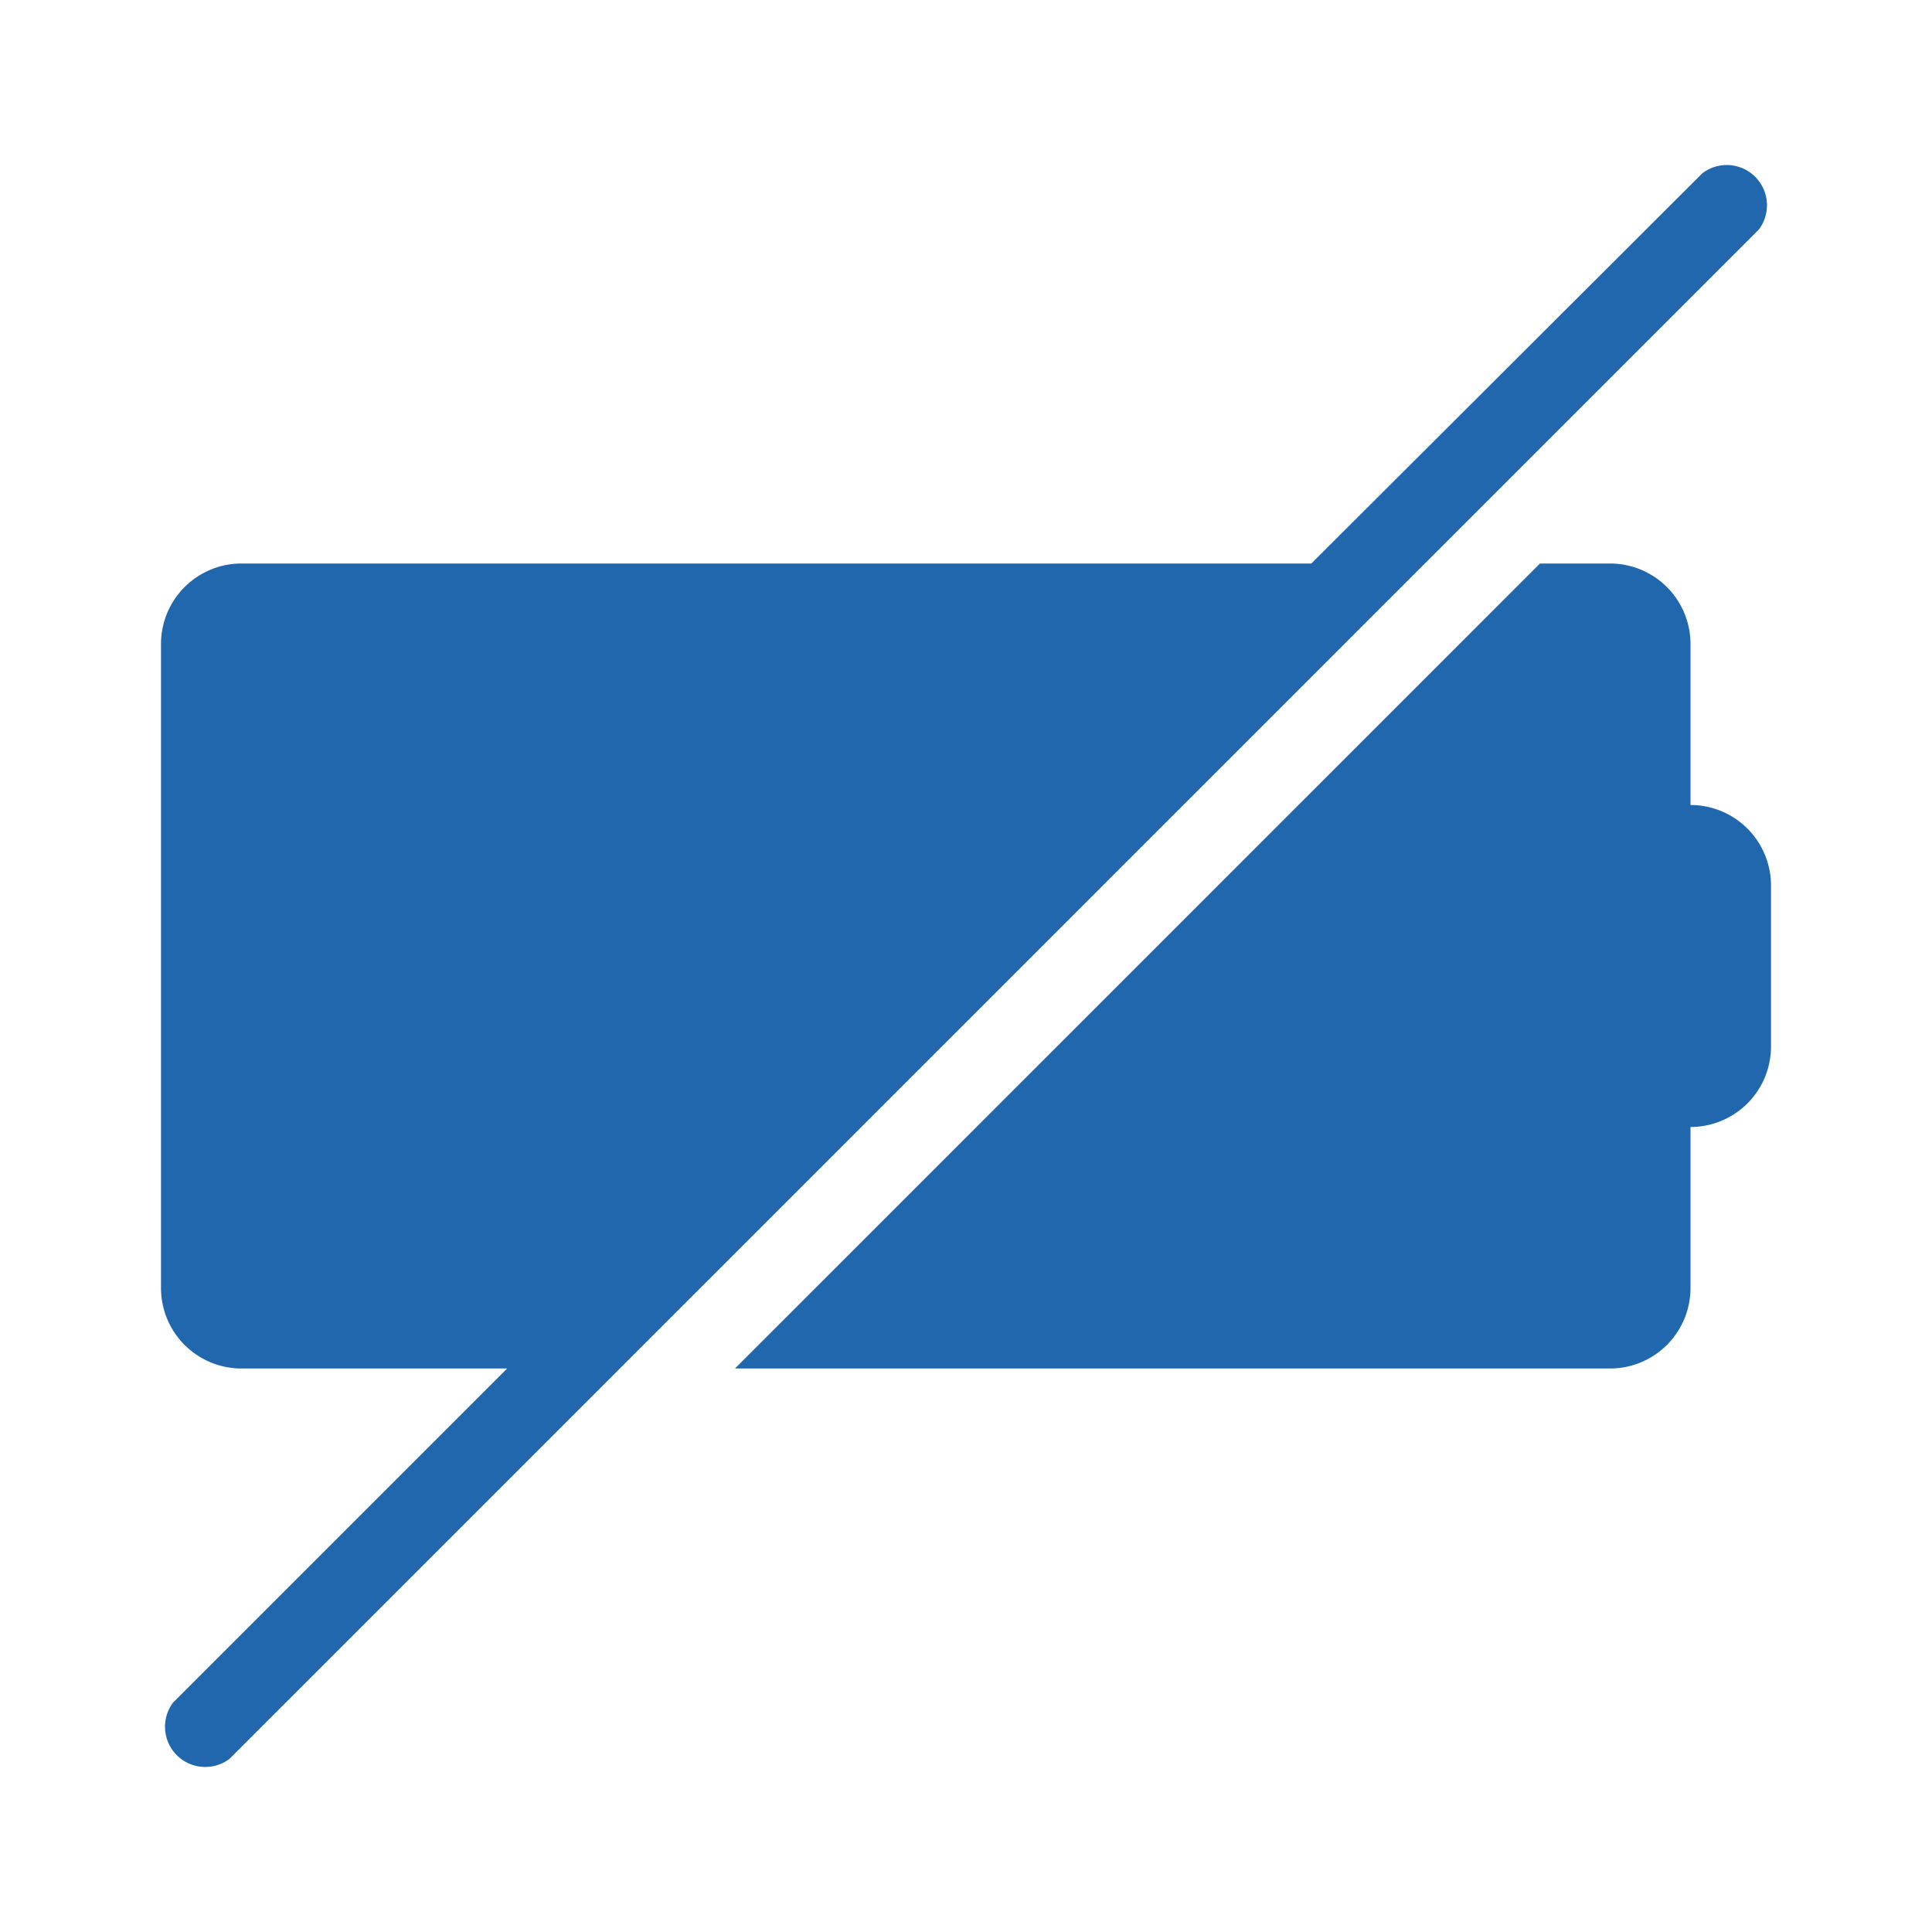 <svg xmlns="http://www.w3.org/2000/svg" width="24" height="24" fill="none"><path fill="#2167AE" d="M21.85 2.85a.5.5 0 0 0-.7-.7L16.29 7H3a1 1 0 0 0-1 1v8a1 1 0 0 0 1 1h3.3l-4.15 4.15a.5.5 0 0 0 .7.7l19-19ZM9.13 17H20a1 1 0 0 0 1-1v-2a1 1 0 0 0 1-1v-2a1 1 0 0 0-1-1V8a1 1 0 0 0-1-1h-.87l-10 10Z"/></svg>